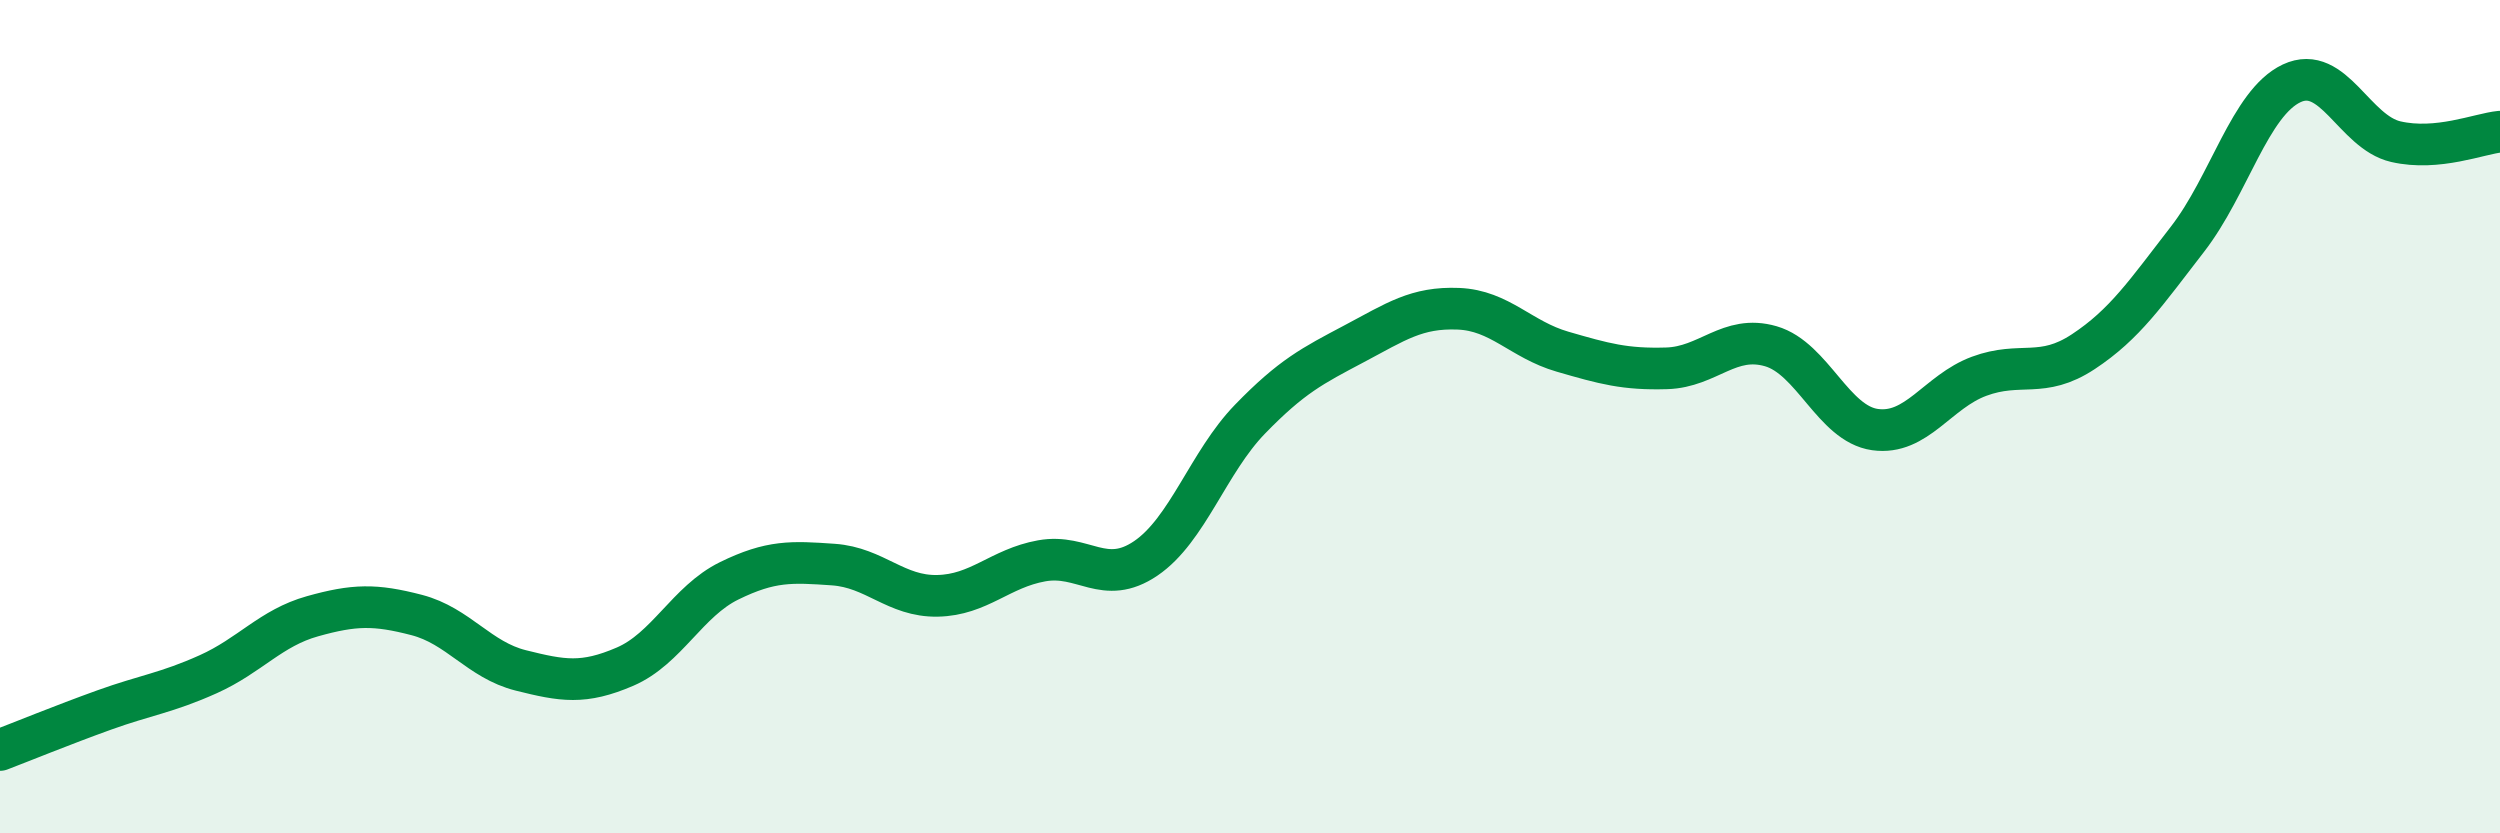 
    <svg width="60" height="20" viewBox="0 0 60 20" xmlns="http://www.w3.org/2000/svg">
      <path
        d="M 0,18 C 0.5,17.81 1.5,17.4 2.5,17.04 C 3.5,16.68 4,16.63 5,16.18 C 6,15.73 6.5,15.07 7.5,14.79 C 8.5,14.51 9,14.5 10,14.76 C 11,15.02 11.5,15.84 12.5,16.09 C 13.5,16.34 14,16.43 15,16 C 16,15.57 16.5,14.43 17.5,13.94 C 18.5,13.45 19,13.48 20,13.55 C 21,13.62 21.5,14.32 22.5,14.3 C 23.5,14.28 24,13.64 25,13.46 C 26,13.28 26.5,14.08 27.5,13.4 C 28.5,12.72 29,11.09 30,10.06 C 31,9.03 31.5,8.78 32.5,8.25 C 33.5,7.72 34,7.37 35,7.41 C 36,7.45 36.5,8.15 37.5,8.44 C 38.5,8.73 39,8.87 40,8.84 C 41,8.81 41.5,8.02 42.5,8.31 C 43.5,8.6 44,10.17 45,10.31 C 46,10.45 46.5,9.4 47.5,9.03 C 48.5,8.66 49,9.1 50,8.44 C 51,7.78 51.5,7.03 52.5,5.74 C 53.5,4.45 54,2.47 55,2 C 56,1.53 56.5,3.17 57.5,3.4 C 58.5,3.63 59.5,3.21 60,3.16L60 20L0 20Z"
        fill="#008740"
        opacity="0.1"
        stroke-linecap="round"
        stroke-linejoin="round"
      />
      <path
        d="M 0,18 C 0.5,17.81 1.5,17.4 2.5,17.04 C 3.5,16.68 4,16.63 5,16.18 C 6,15.73 6.5,15.07 7.5,14.79 C 8.5,14.51 9,14.5 10,14.76 C 11,15.02 11.5,15.84 12.5,16.09 C 13.5,16.34 14,16.43 15,16 C 16,15.57 16.5,14.43 17.5,13.94 C 18.5,13.45 19,13.48 20,13.55 C 21,13.62 21.5,14.32 22.5,14.3 C 23.5,14.28 24,13.64 25,13.46 C 26,13.28 26.5,14.08 27.5,13.4 C 28.5,12.72 29,11.09 30,10.06 C 31,9.03 31.5,8.78 32.5,8.25 C 33.5,7.72 34,7.37 35,7.41 C 36,7.45 36.5,8.15 37.5,8.44 C 38.5,8.73 39,8.87 40,8.84 C 41,8.81 41.5,8.02 42.5,8.31 C 43.5,8.6 44,10.17 45,10.31 C 46,10.45 46.5,9.4 47.5,9.03 C 48.5,8.66 49,9.1 50,8.44 C 51,7.78 51.5,7.03 52.5,5.74 C 53.5,4.45 54,2.47 55,2 C 56,1.53 56.5,3.17 57.5,3.4 C 58.5,3.63 59.5,3.21 60,3.16"
        stroke="#008740"
        stroke-width="1"
        fill="none"
        stroke-linecap="round"
        stroke-linejoin="round"
      />
    </svg>
  